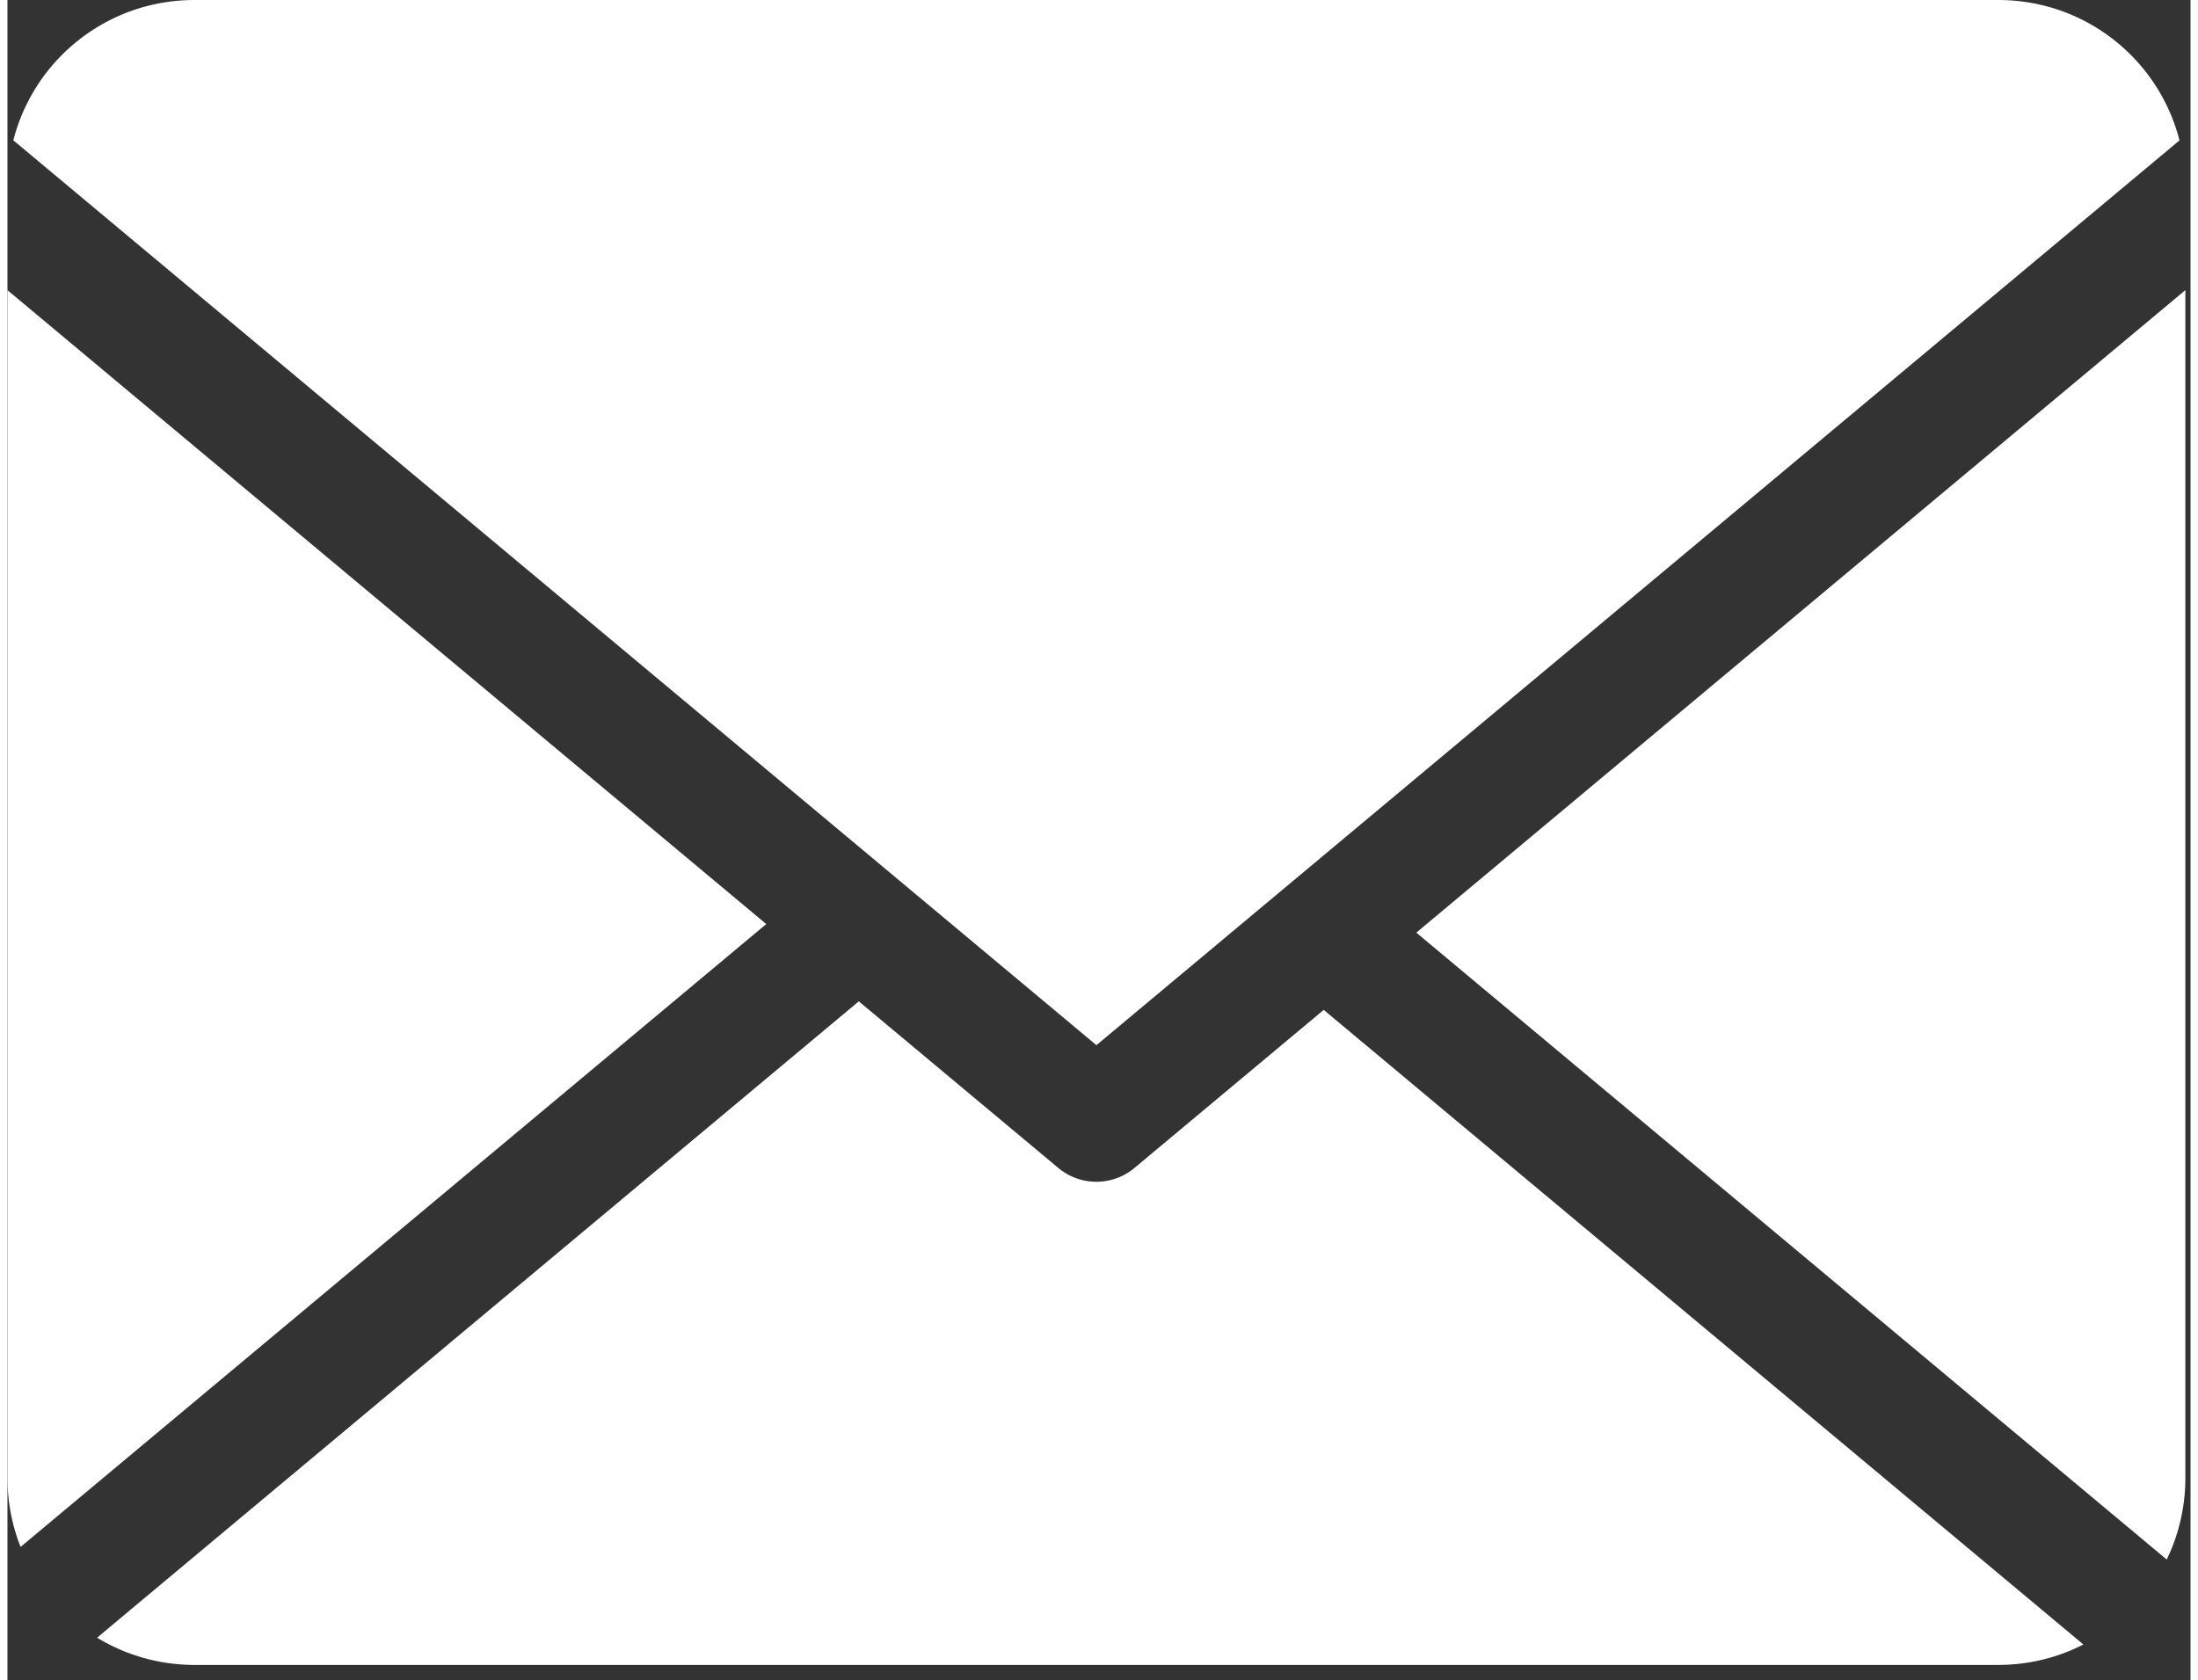 <svg xmlns="http://www.w3.org/2000/svg" width="138.67" height="106.02" viewBox="0.0 0.0 36.777 28.31" version="1.1" id="svg5">
  <rect x="0.0" y="0.0" width="36.777" height="28.31" fill="#333333" stroke="none"/>
  <defs id="defs2" />
  <g id="layer1" transform="translate(-41.684,-86.907)">
    <path id="rect234" style="fill:#ffffff;fill-opacity:1;stroke:none;stroke-width:0.992;stroke-linecap:round;stroke-linejoin:round" d="m 44.838,86.907 c -1.474,0 -2.706,1.001 -3.055,2.364 L 60.029,104.516 78.275,89.272 C 77.926,87.909 76.694,86.907 75.22,86.907 Z m 33.536,4.888 -12.956,10.825 12.642,10.562 c 0.201,-0.416 0.314,-0.883 0.314,-1.378 z m -36.69,5.17e-4 v 20.009 c 0,0.412 0.079,0.805 0.221,1.165 l 12.562,-10.494 z m 14.342,11.982 -12.832,10.721 c 0.478,0.291 1.041,0.459 1.644,0.459 h 30.382 c 0.518,0 1.005,-0.124 1.436,-0.344 l -12.798,-10.692 -3.188,2.663 a 1,1 0 0 1 -1.283,0 z" />
  </g>
</svg>